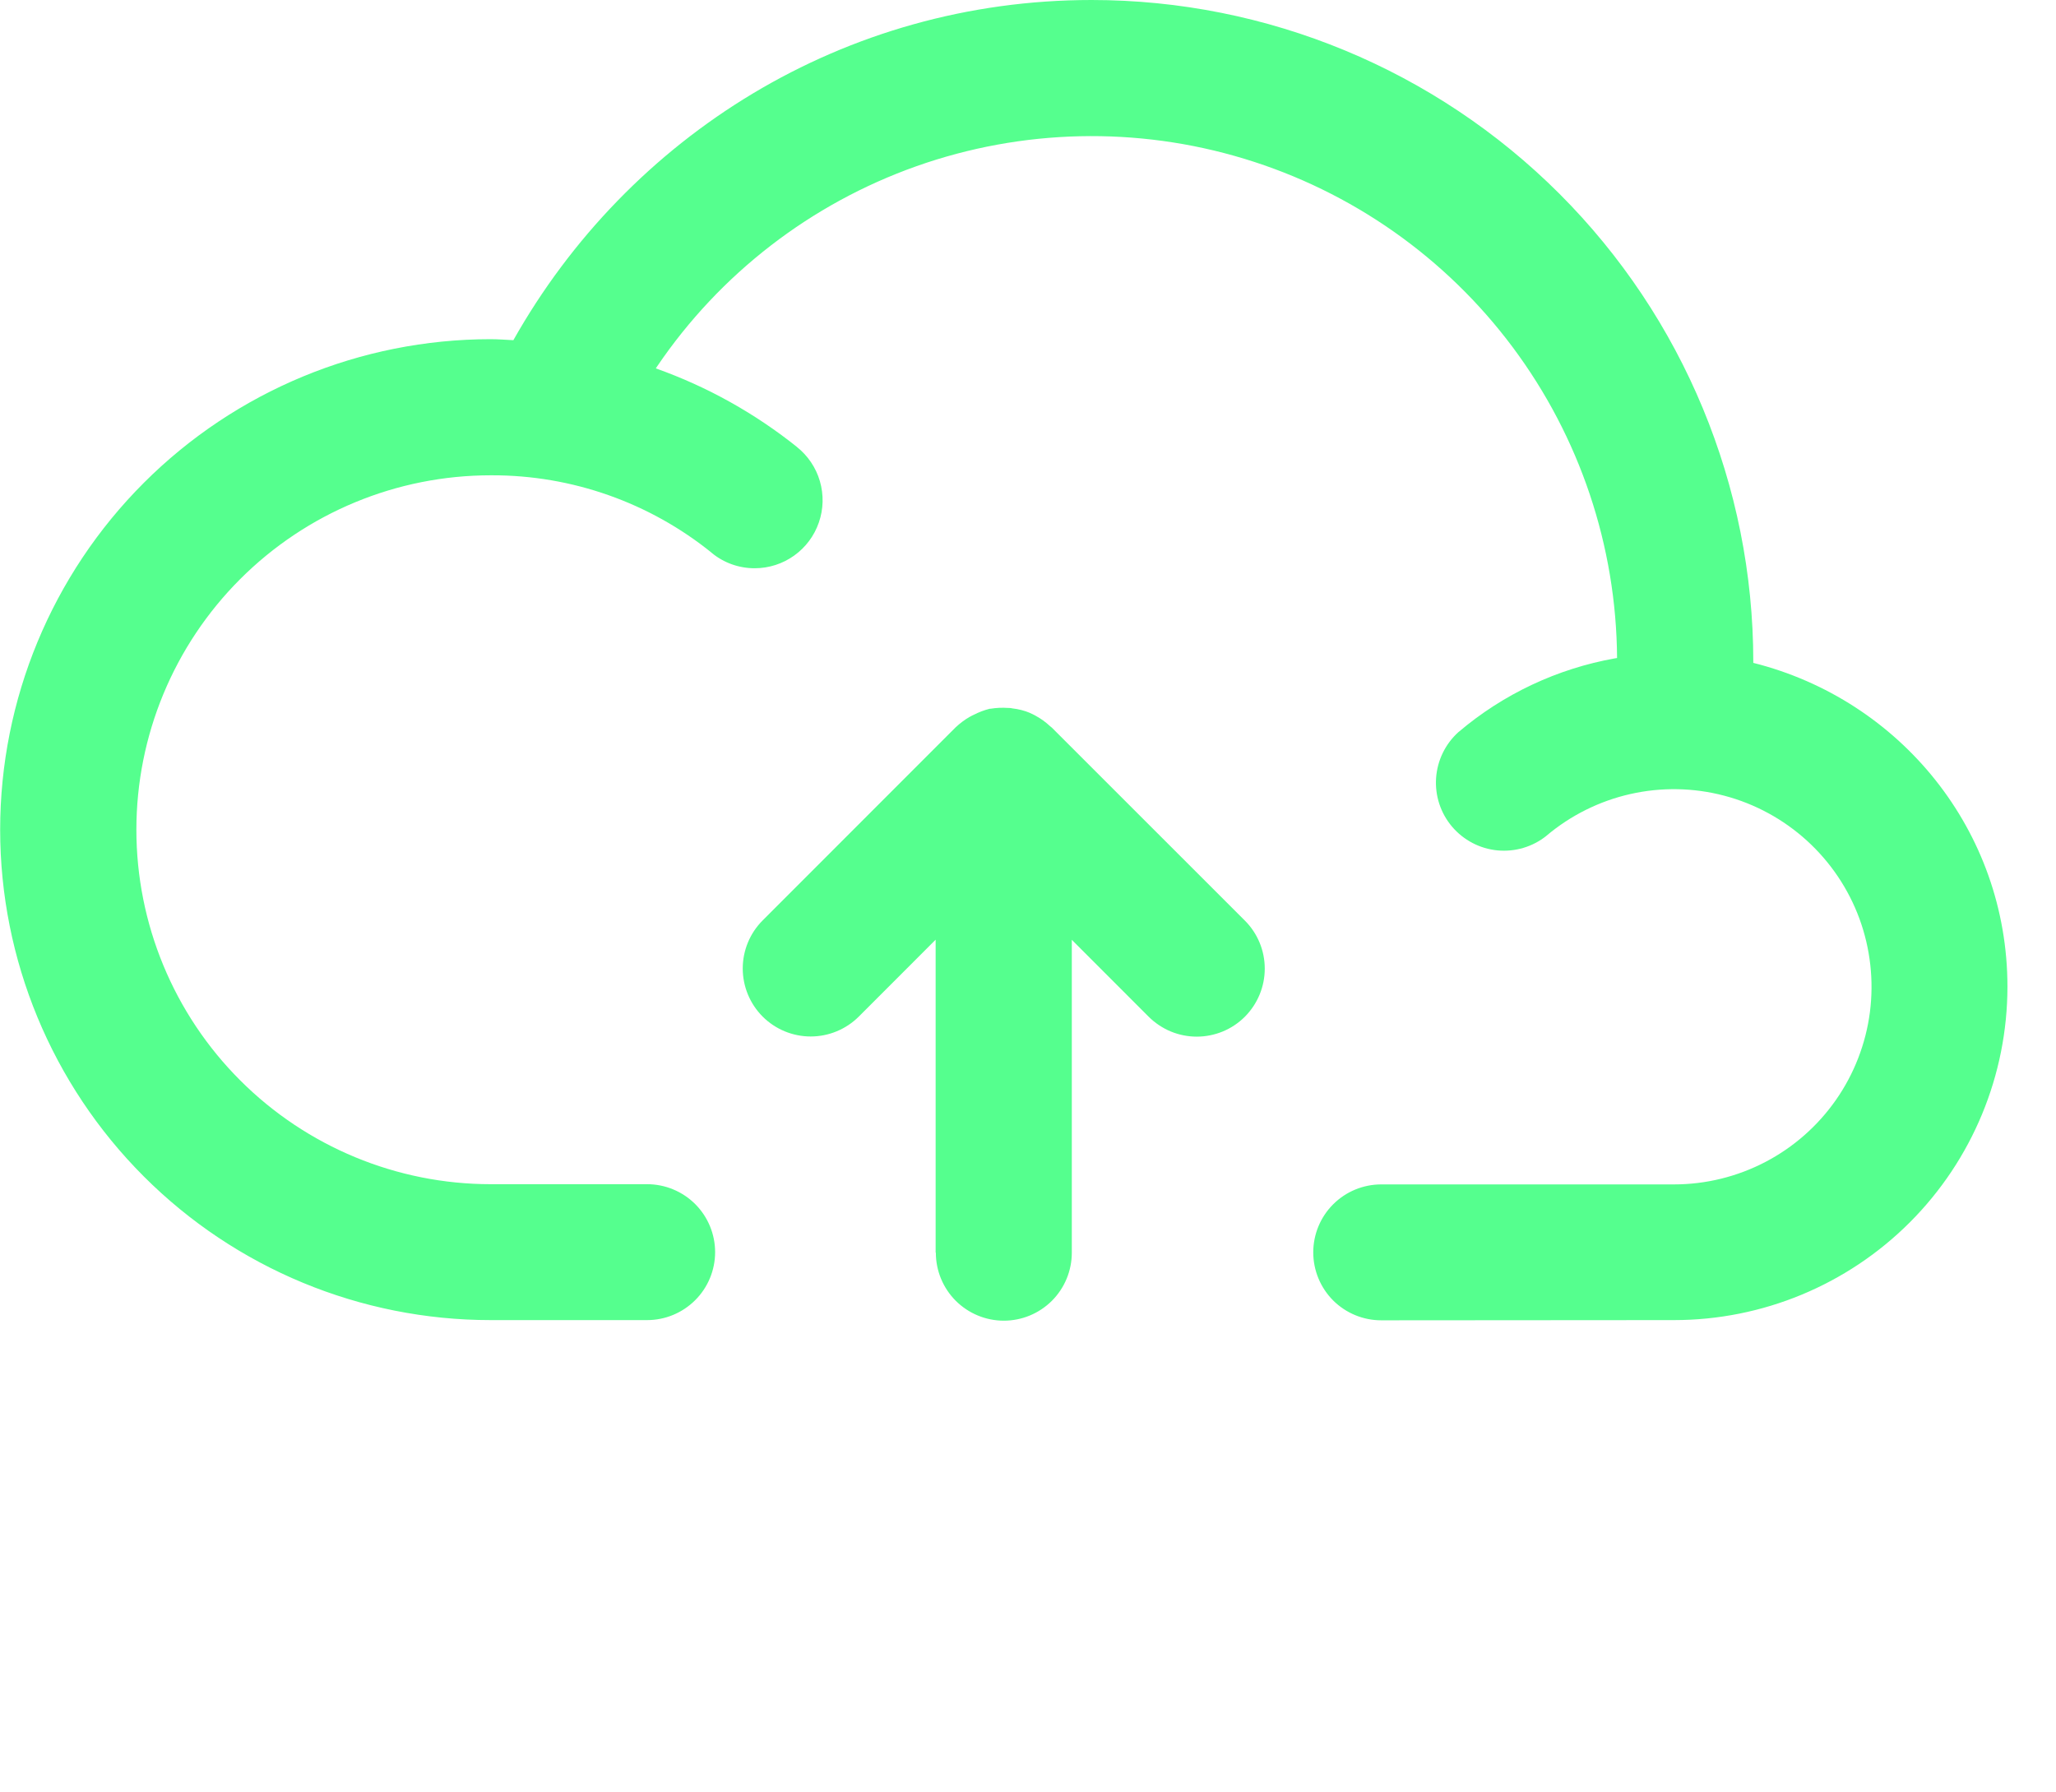 <svg width="39" height="34" viewBox="0 0 39 34" fill="none" xmlns="http://www.w3.org/2000/svg">
<path d="M26.2 25.045C25.858 25.045 25.53 24.909 25.288 24.668C25.047 24.426 24.911 24.098 24.911 23.756C24.911 23.414 25.047 23.086 25.288 22.845C25.53 22.603 25.858 22.467 26.2 22.467H31.753C32.357 22.467 32.951 22.321 33.486 22.042C34.021 21.763 34.48 21.359 34.826 20.864C35.171 20.37 35.392 19.799 35.47 19.201C35.547 18.602 35.479 17.994 35.272 17.428C35.064 16.861 34.722 16.353 34.276 15.947C33.83 15.541 33.293 15.248 32.709 15.094C32.126 14.94 31.514 14.929 30.926 15.062C30.337 15.195 29.79 15.468 29.329 15.858L29.335 15.854C29.073 16.064 28.739 16.163 28.405 16.131C28.07 16.099 27.762 15.937 27.544 15.681C27.327 15.425 27.218 15.094 27.241 14.759C27.264 14.424 27.416 14.111 27.666 13.886L27.668 13.885C28.516 13.165 29.54 12.683 30.636 12.488L30.674 12.482C30.66 10.356 29.966 8.29 28.694 6.586C27.422 4.882 25.639 3.63 23.604 3.012C21.57 2.394 19.391 2.443 17.386 3.152C15.381 3.862 13.656 5.193 12.463 6.953L12.44 6.988C13.415 7.334 14.325 7.842 15.132 8.49L15.113 8.476C15.323 8.642 15.477 8.869 15.552 9.126C15.627 9.383 15.621 9.657 15.533 9.91C15.446 10.164 15.282 10.383 15.064 10.539C14.846 10.695 14.585 10.779 14.317 10.779C14.019 10.78 13.73 10.677 13.501 10.488L13.504 10.489C12.323 9.533 10.848 9.013 9.329 9.016H9.309C7.526 9.016 5.817 9.724 4.556 10.985C3.295 12.246 2.587 13.956 2.587 15.739C2.587 17.522 3.295 19.233 4.556 20.493C5.817 21.754 7.527 22.463 9.31 22.463H12.275C12.617 22.463 12.945 22.599 13.187 22.84C13.429 23.082 13.565 23.41 13.565 23.752C13.565 24.094 13.429 24.422 13.187 24.663C12.945 24.905 12.617 25.041 12.275 25.041H9.306C6.839 25.041 4.472 24.061 2.728 22.316C0.983 20.571 0.003 18.205 0.003 15.738C0.003 13.27 0.983 10.904 2.728 9.159C4.472 7.415 6.839 6.434 9.306 6.434C9.451 6.434 9.592 6.446 9.738 6.453C11.924 2.575 16.015 0 20.707 0C24.036 0 27.227 1.323 29.581 3.676C31.934 6.029 33.257 9.221 33.258 12.549V12.574C36.046 13.274 38.079 15.758 38.079 18.717C38.078 20.394 37.412 22.002 36.226 23.188C35.04 24.374 33.432 25.041 31.755 25.041L26.2 25.045ZM17.748 23.756V17.825L16.29 19.284C16.048 19.525 15.72 19.661 15.378 19.661C15.036 19.661 14.708 19.525 14.466 19.283C14.225 19.041 14.089 18.713 14.089 18.371C14.089 18.029 14.225 17.701 14.467 17.459L18.126 13.798C18.208 13.721 18.298 13.653 18.395 13.597L18.403 13.594C18.426 13.58 18.45 13.568 18.475 13.557C18.568 13.509 18.666 13.472 18.767 13.446L18.775 13.444H18.789C18.899 13.426 19.011 13.421 19.122 13.429H19.118H19.132C19.157 13.429 19.18 13.431 19.203 13.437H19.202C19.323 13.451 19.435 13.48 19.539 13.524L19.53 13.521C19.6 13.551 19.667 13.587 19.731 13.628L19.727 13.626L19.781 13.662C19.83 13.697 19.876 13.735 19.92 13.776L19.951 13.801L23.613 17.462C23.733 17.581 23.828 17.724 23.893 17.88C23.958 18.037 23.991 18.204 23.991 18.374C23.991 18.543 23.958 18.711 23.893 18.867C23.828 19.024 23.733 19.166 23.614 19.286C23.494 19.406 23.352 19.501 23.195 19.566C23.039 19.63 22.871 19.664 22.702 19.664C22.533 19.664 22.365 19.631 22.208 19.566C22.052 19.501 21.91 19.406 21.79 19.287L20.331 17.827V23.763C20.331 24.105 20.195 24.433 19.953 24.675C19.711 24.916 19.383 25.052 19.041 25.052C18.7 25.052 18.372 24.916 18.13 24.675C17.888 24.433 17.752 24.105 17.752 23.763L17.748 23.756Z" fill="#55FF8E"/>
</svg>
